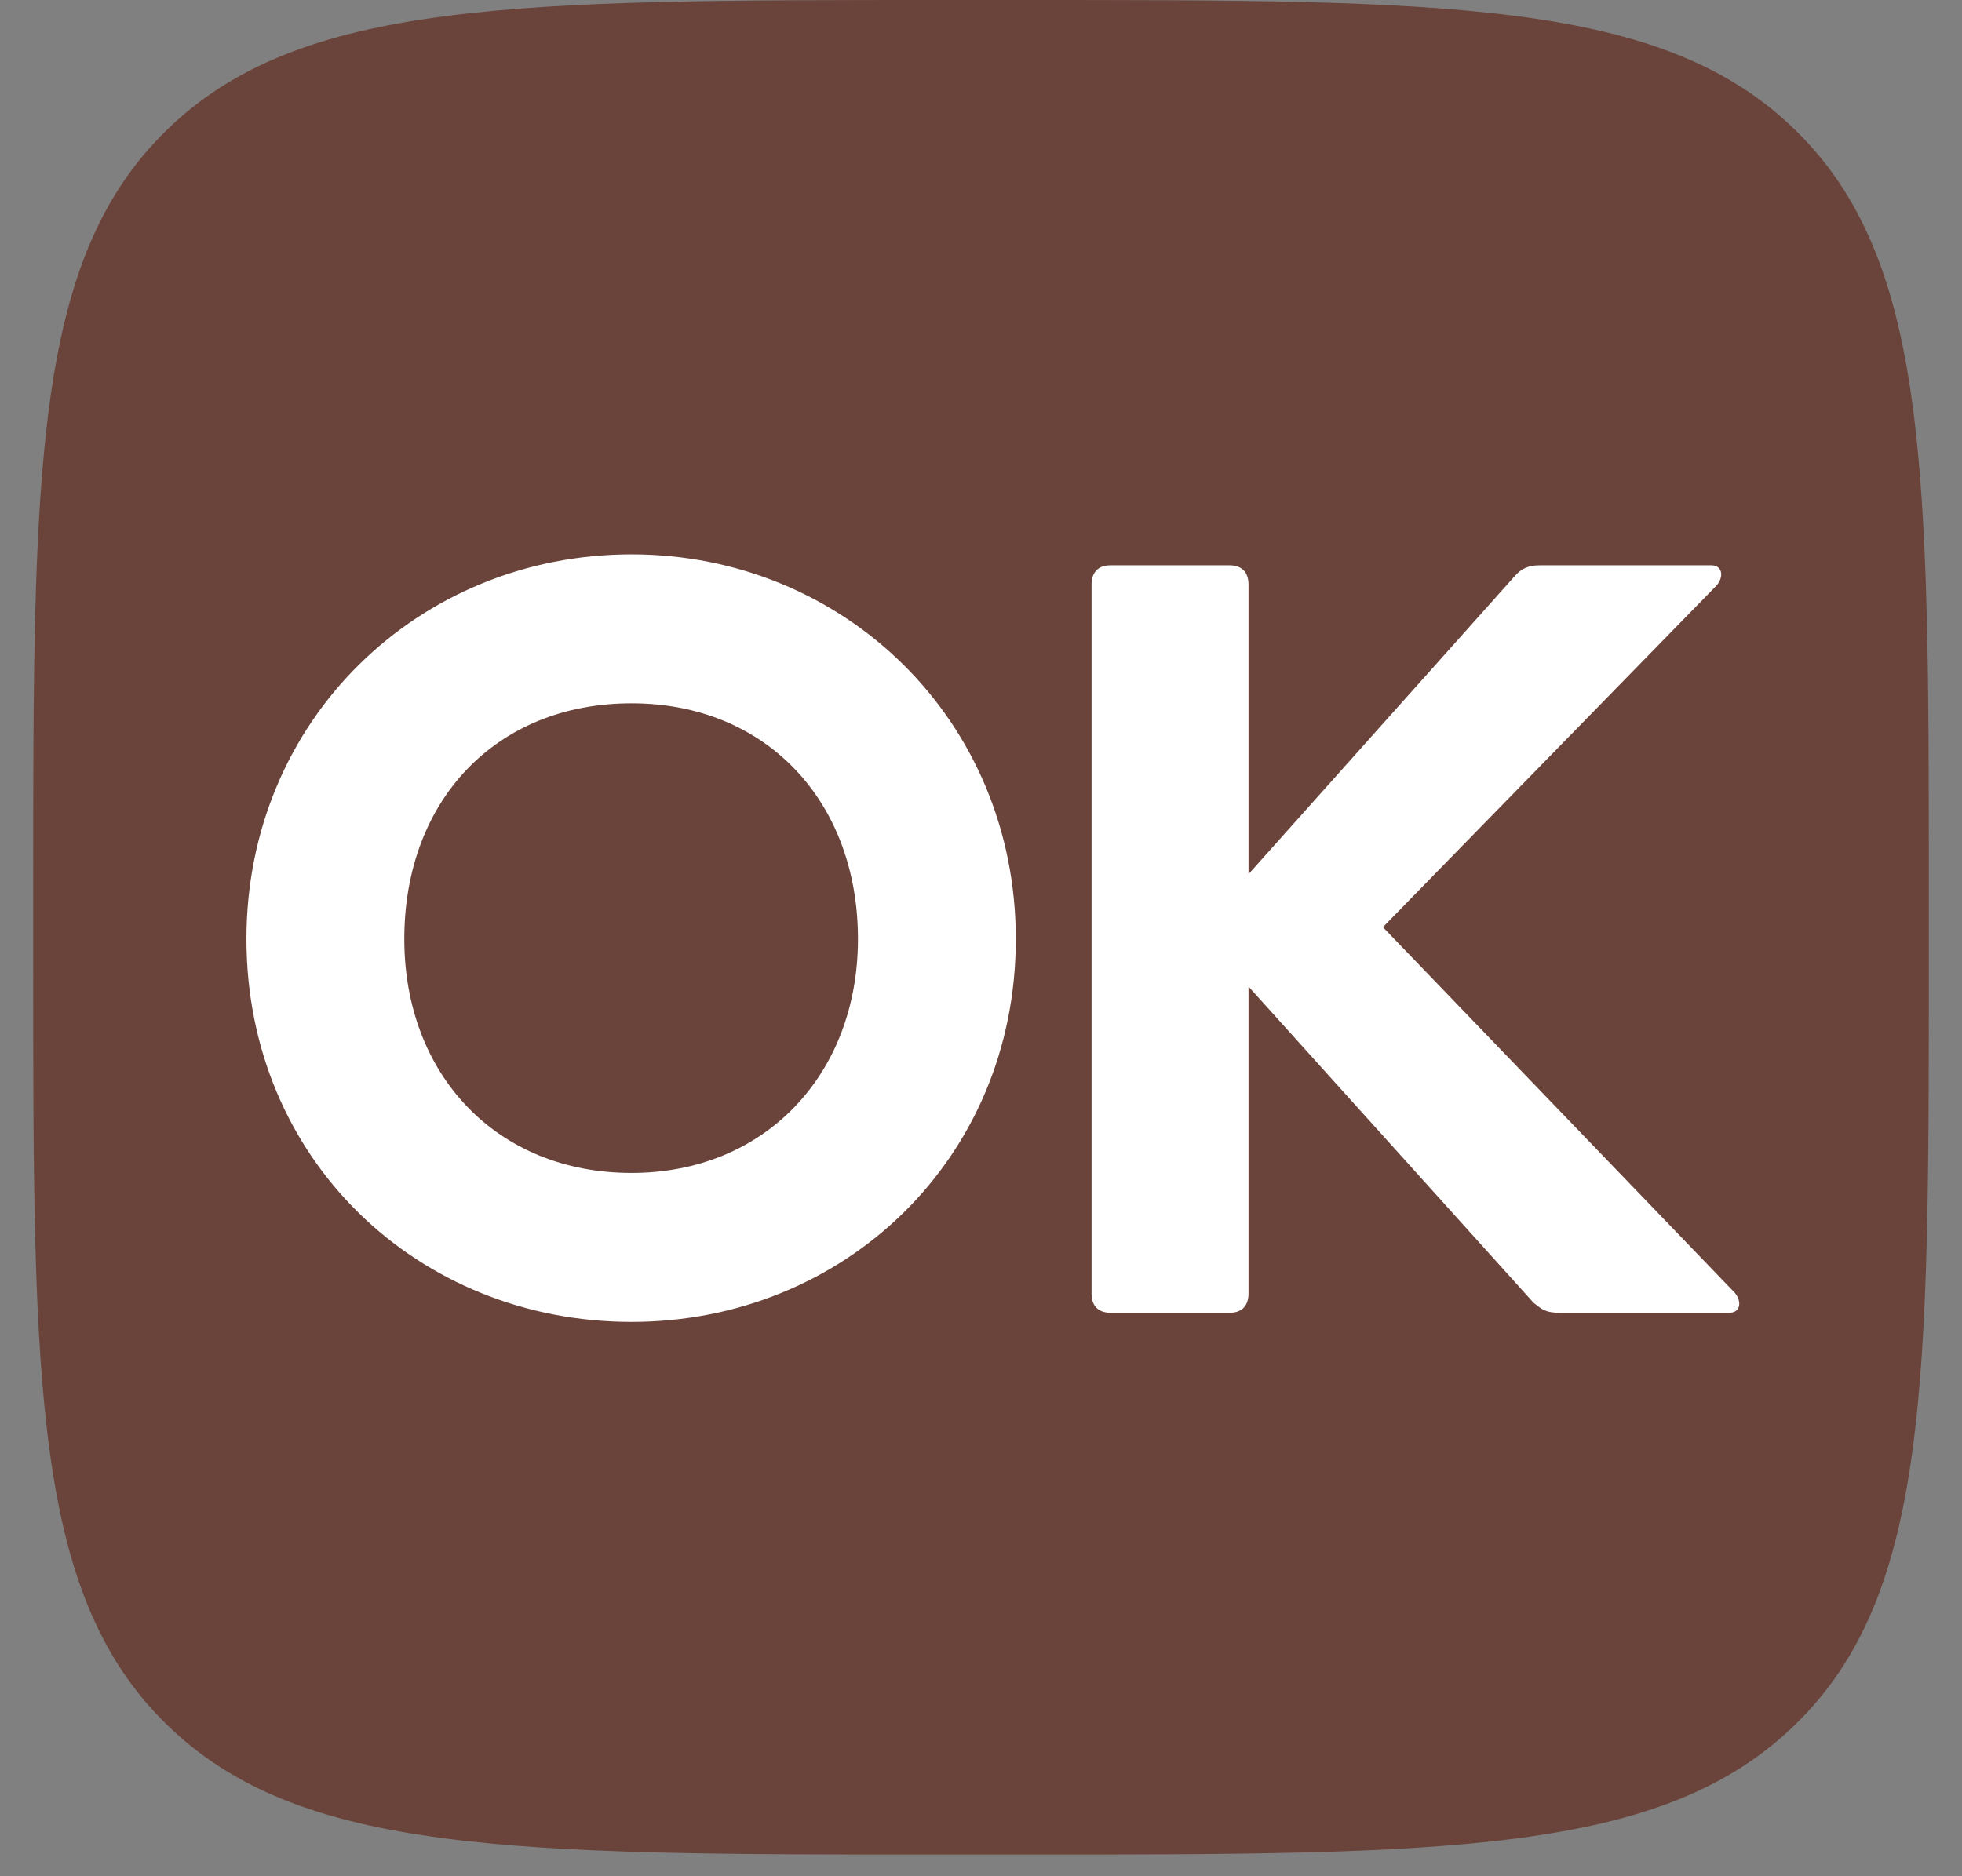 <?xml version="1.0" encoding="UTF-8"?> <svg xmlns="http://www.w3.org/2000/svg" width="46" height="44" viewBox="0 0 46 44" fill="none"><rect x="0" y="0" width="46" height="44" fill="#808080" stroke="none"/><path d="M0.778 20.876C0.778 11.035 0.778 6.109 3.901 3.057C7.025 0.004 12.054 0 22.111 0H23.889C33.946 0 38.979 0 42.099 3.057C45.218 6.113 45.222 11.035 45.222 20.876V22.616C45.222 32.457 45.222 37.383 42.099 40.435C38.975 43.488 33.946 43.492 23.889 43.492H22.111C12.054 43.492 7.021 43.492 3.901 40.435C0.782 37.379 0.778 32.457 0.778 22.616V20.876Z" fill="#6A433A"></path><path fill-rule="evenodd" clip-rule="evenodd" d="M20.115 22.021C20.115 18.786 17.958 16.493 14.807 16.493C11.636 16.493 9.479 18.764 9.479 22.021C9.479 25.193 11.636 27.507 14.807 27.507C17.937 27.507 20.115 25.193 20.115 22.021ZM14.807 31C9.796 31 5.778 27.186 5.778 22.021C5.778 16.879 9.817 13 14.807 13C19.777 13 23.816 16.879 23.816 22.021C23.816 27.186 19.777 31 14.807 31ZM25.592 13.707C25.592 13.429 25.74 13.257 26.037 13.257H28.828C29.103 13.257 29.272 13.407 29.272 13.707V20.5L35.51 13.514C35.679 13.321 35.849 13.257 36.102 13.257H40.12C40.395 13.257 40.416 13.536 40.247 13.729L32.423 21.743L40.67 30.314C40.839 30.507 40.818 30.786 40.543 30.786H36.568C36.229 30.786 36.145 30.7 35.954 30.55L29.272 23.136V30.336C29.272 30.614 29.124 30.786 28.828 30.786H26.037C25.762 30.786 25.592 30.636 25.592 30.336V13.707Z" fill="white"></path></svg> 